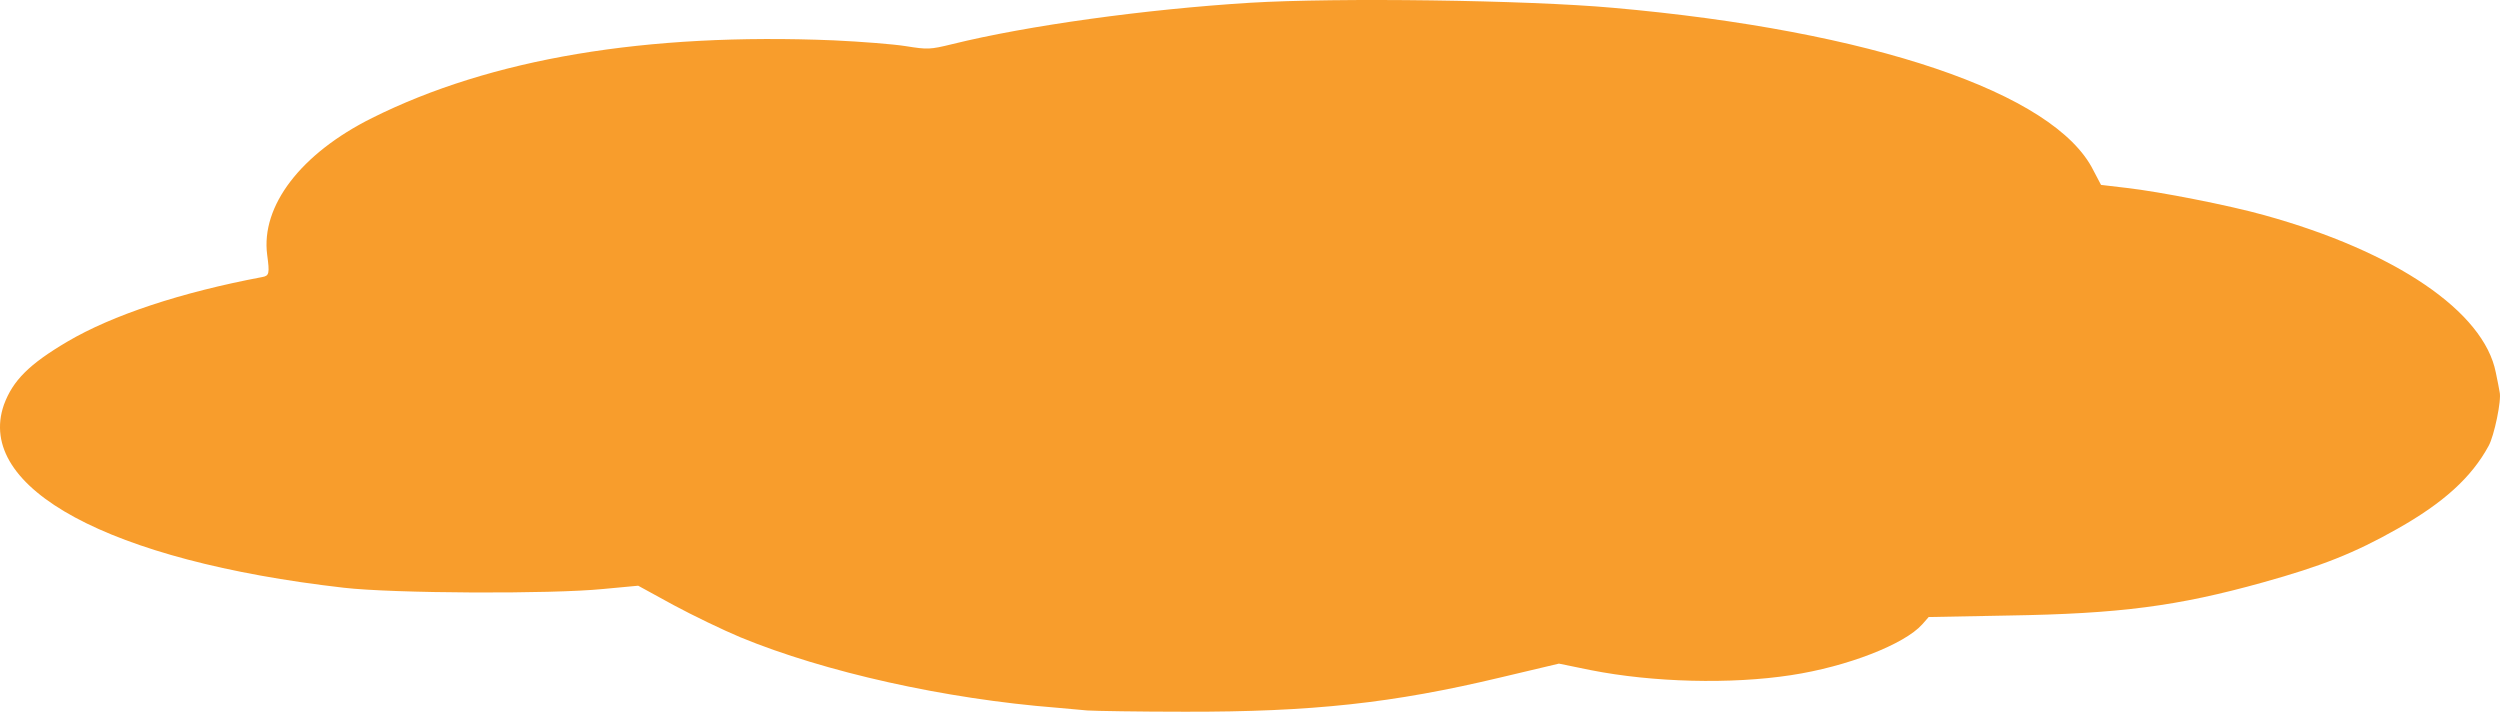<?xml version="1.0" encoding="UTF-8"?> <svg xmlns="http://www.w3.org/2000/svg" width="836" height="238" viewBox="0 0 836 238" fill="none"><path d="M417.965 0.929C382.902 3.107 343.581 8.552 318.455 14.751C310.931 16.594 310.222 16.594 302.84 15.421C298.581 14.751 287.793 13.914 278.85 13.495C215.964 10.898 164.151 19.61 124.403 39.464C100.555 51.359 87.211 68.867 89.341 85.202C90.192 91.485 90.05 92.239 87.637 92.657C60.524 97.767 37.527 105.39 22.48 114.27C9.704 121.809 4.31 127.254 1.329 135.296C-8.466 163.192 36.534 187.569 114.892 196.532C131.359 198.459 184.308 198.71 201.768 196.951L213.409 195.862L225.191 202.312C231.721 205.831 241.8 210.689 247.62 213.119C275.869 224.763 316.042 233.726 353.376 236.658C356.499 236.909 361.183 237.328 363.596 237.579C366.152 237.747 380.915 237.998 396.246 237.998C438.69 238.082 465.804 235.15 501.86 226.522L521.308 221.914L531.954 224.092C552.68 228.197 578.799 228.867 598.957 225.768C617.695 222.92 636.859 215.464 642.821 208.763L644.95 206.333L671.637 205.831C708.687 205.244 728.135 202.731 756.668 194.773C776.258 189.328 787.33 184.972 801.668 176.846C817.141 168.134 826.51 159.59 832.188 149.118C834.033 145.851 836.588 133.705 835.879 131.108C835.737 130.186 835.169 127.254 834.601 124.574C830.626 104.218 801.1 84.113 757.236 71.966C745.596 68.699 722.173 64.092 711.101 62.835L702.583 61.83L700.028 56.971C687.11 31.003 625.786 10.228 539.336 2.605C510.377 0.008 446.924 -0.83 417.965 0.929Z" fill="#F89D2C"></path></svg> 